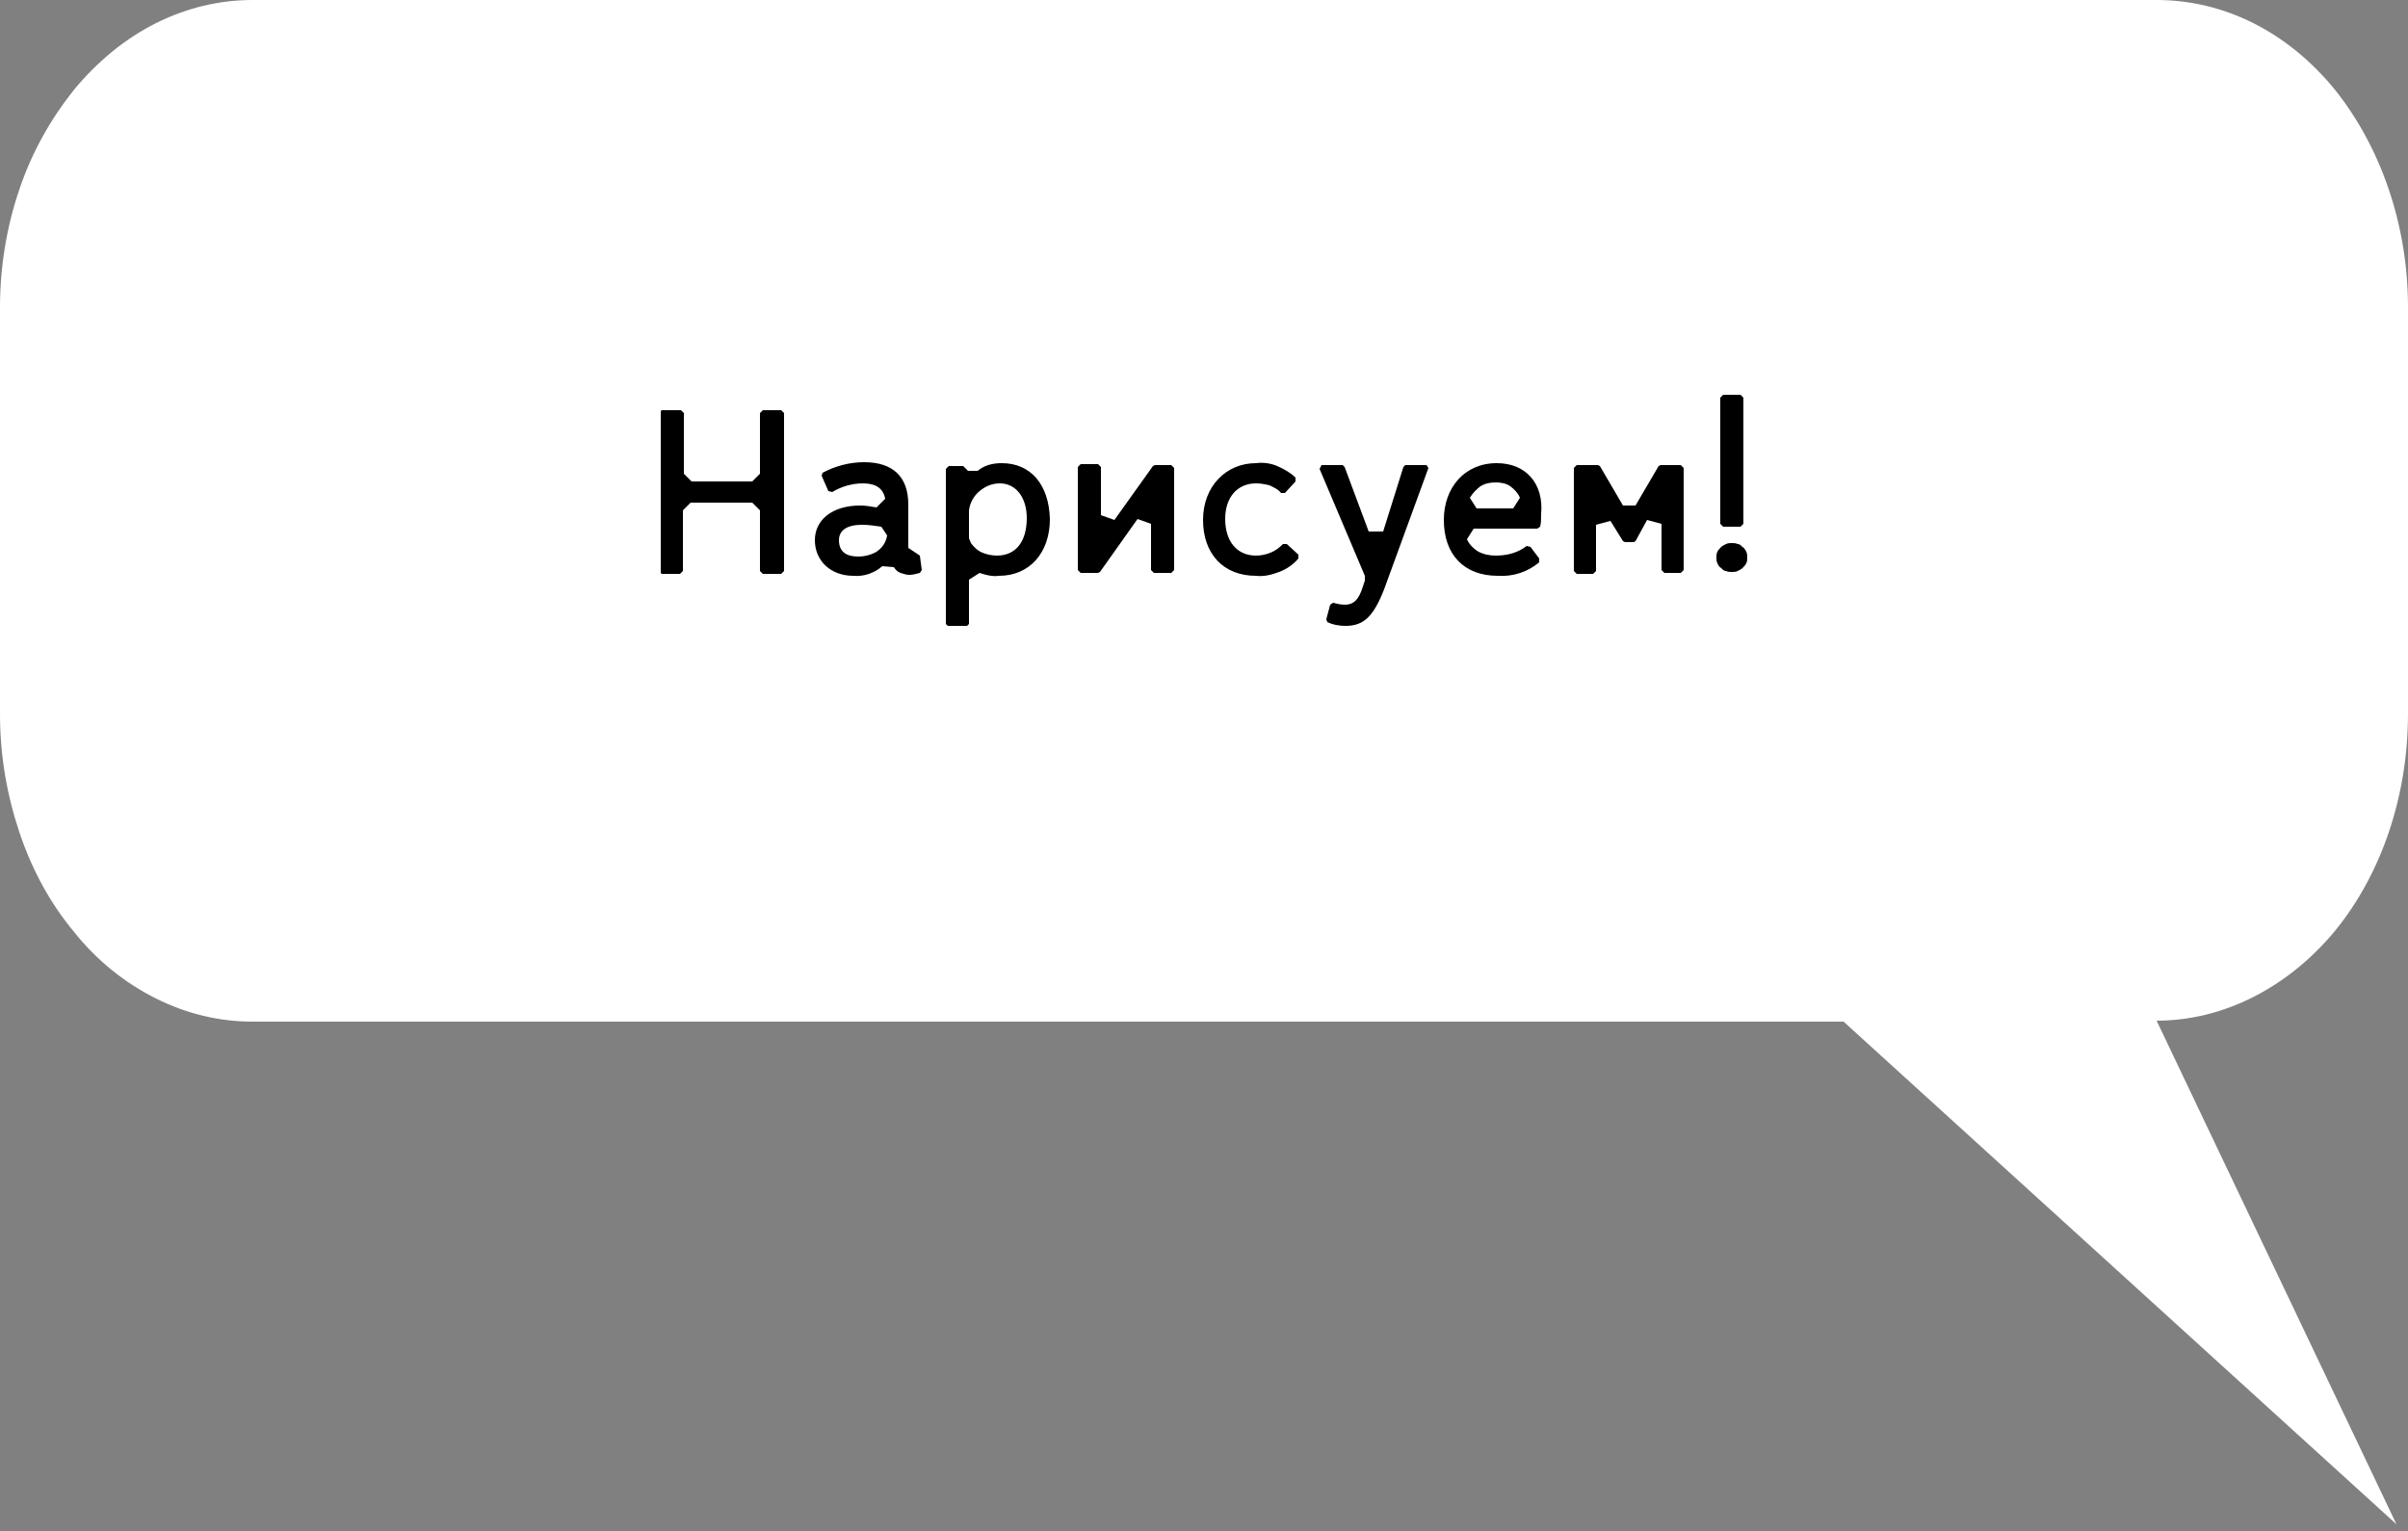 <?xml version="1.0" encoding="utf-8"?>
<!-- Generator: Adobe Illustrator 26.0.1, SVG Export Plug-In . SVG Version: 6.00 Build 0)  -->
<svg version="1.1" id="Layer_1" xmlns="http://www.w3.org/2000/svg" xmlns:xlink="http://www.w3.org/1999/xlink" x="0px" y="0px"
	 viewBox="0 0 250 159" style="enable-background:new 0 0 250 159;" xml:space="preserve">
<rect x="0" y="0" width="250" height="159" fill="#808080" stroke="none"/>
<style type="text/css">
	.st0{fill:#FFFFFF;}
	.st1{clip-path:url(#SVGID_00000167382300640403304460000011169306740703873967_);}
</style>
<path class="st0" d="M0,31.9v42.3c0,4.2,0.7,8.3,2,12.2c1.3,3.9,3.2,7.4,5.7,10.4c2.4,3,5.3,5.3,8.5,6.9c3.2,1.6,6.6,2.4,10,2.4
	h165.2l57.4,52.2L223.9,106c6.9,0,13.6-3.4,18.5-9.3c4.9-6,7.6-14.1,7.6-22.6V31.9c0-8.5-2.8-16.6-7.6-22.6
	c-4.9-6-11.5-9.3-18.5-9.3H26.2c-3.4,0-6.8,0.8-10,2.4C13,4,10.1,6.4,7.7,9.3c-2.4,3-4.4,6.5-5.7,10.4C0.7,23.5,0,27.7,0,31.9
	L0,31.9z"/>
<g>
	<defs>
		<rect id="SVGID_1_" x="68.6" y="41" width="112.9" height="24"/>
	</defs>
	<clipPath id="SVGID_00000109744524629114636300000018322932157440577708_">
		<use xlink:href="#SVGID_1_"  style="overflow:visible;"/>
	</clipPath>
	<g style="clip-path:url(#SVGID_00000109744524629114636300000018322932157440577708_);">
		<path d="M155.4,48.1c-3.4,0-5.5,2.6-5.5,5.9c0,3.6,2.1,5.8,5.6,5.8c1.6,0.1,3.1-0.4,4.3-1.4V58l-0.9-1.2l-0.4-0.1
			c-0.9,0.7-2,1-3.2,1c-0.6,0-1.2-0.1-1.8-0.4c-0.5-0.3-1-0.8-1.2-1.3l0.7-1.1h6.6l0.3-0.2c0.1-0.4,0.1-0.9,0.1-1.3
			C160.3,50.2,158.4,48.1,155.4,48.1z M157.1,52.8h-3.8l-0.7-1.1c0.3-0.5,0.7-0.9,1.1-1.2c0.5-0.3,1-0.4,1.6-0.4
			c0.5,0,1.1,0.1,1.5,0.4c0.4,0.3,0.8,0.7,1,1.2L157.1,52.8z M94.3,56.9v-4.5c0-2.9-1.6-4.4-4.6-4.4c-1.5,0-3,0.4-4.3,1.1l-0.1,0.3
			L86,51l0.4,0.1c1-0.6,2.1-0.9,3.2-0.9c1.3,0,2.1,0.5,2.3,1.6l-0.9,0.9c-0.6-0.1-1.1-0.2-1.7-0.2c-2.9,0-4.7,1.5-4.7,3.6
			s1.6,3.7,4,3.7c1.1,0.1,2.2-0.3,3-1l1.2,0.1c0.2,0.3,0.4,0.5,0.7,0.6c0.3,0.1,0.6,0.2,0.9,0.2c0.4,0,0.7-0.1,1.1-0.2l0.2-0.3
			l-0.2-1.5L94.3,56.9z M89.1,57.8c-1.1,0-2-0.4-2-1.7c0-1,0.8-1.6,2.4-1.6c0.7,0,1.3,0.1,2,0.2l0.6,0.9c-0.1,0.7-0.5,1.3-1.1,1.7
			C90.5,57.6,89.8,57.8,89.1,57.8L89.1,57.8z M180.7,54.7l0.3-0.3V41.3l-0.3-0.3h-1.8l-0.3,0.3v13.1l0.3,0.3L180.7,54.7z M79.2,42.6
			l-0.3,0.3v6.3l-0.8,0.8h-6.3L71,49.2v-6.3l-0.3-0.3h-2l-0.3,0.3v16.4l0.3,0.3h1.9l0.3-0.3v-6.3l0.8-0.8h6.4l0.8,0.8v6.3l0.3,0.3
			h1.9l0.3-0.3V42.9l-0.3-0.3H79.2z M179.8,56.4c-0.2,0-0.4,0-0.6,0.1c-0.2,0.1-0.4,0.2-0.5,0.3c-0.2,0.2-0.3,0.3-0.4,0.5
			c-0.1,0.2-0.1,0.4-0.1,0.6c0,0.2,0,0.4,0.1,0.6c0.1,0.2,0.2,0.4,0.4,0.5c0.2,0.2,0.3,0.3,0.5,0.3c0.2,0.1,0.4,0.1,0.6,0.1
			c0.2,0,0.4,0,0.6-0.1s0.4-0.2,0.5-0.3c0.2-0.2,0.3-0.3,0.4-0.5c0.1-0.2,0.1-0.4,0.1-0.6c0-0.2,0-0.4-0.1-0.6
			c-0.1-0.2-0.2-0.4-0.4-0.5c-0.2-0.2-0.3-0.3-0.5-0.3C180.2,56.4,180,56.4,179.8,56.4L179.8,56.4z M172.4,48.3l-0.2,0.1l-2.4,4.1
			h-1.3l-2.4-4.1l-0.2-0.1h-2.2l-0.3,0.3v10.7l0.3,0.3h1.7l0.3-0.3v-4.8l1.5-0.4l1.3,2.1l0.2,0.1h0.9l0.2-0.1L171,54l1.5,0.4v4.8
			l0.3,0.3h1.7l0.3-0.3V48.6l-0.3-0.3H172.4z M145.9,48.3l-0.2,0.2l-2.1,6.7h-1.5l-2.5-6.7l-0.2-0.2h-2.2l-0.2,0.4l4.7,11.1v0.5
			l-0.2,0.6c-0.4,1.3-0.9,1.9-1.9,1.9c-0.4,0-0.8-0.1-1.2-0.2l-0.3,0.2l-0.4,1.5l0.1,0.3c0.6,0.3,1.3,0.4,1.9,0.4c1.9,0,2.9-1,4-3.8
			l4.6-12.6l-0.2-0.3L145.9,48.3z M119.9,48.3l-0.2,0.1l-4,5.6l-1.4-0.5v-5l-0.3-0.3h-1.8l-0.3,0.3v10.7l0.3,0.3h1.8l0.2-0.1
			l3.9-5.5l1.4,0.5v4.8l0.3,0.3h1.8l0.3-0.3V48.6l-0.3-0.3H119.9z M104,48.1c-0.9,0-1.8,0.2-2.5,0.8h-1l-0.5-0.5h-1.5l-0.3,0.3v16.1
			l0.3,0.3h1.8l0.3-0.3v-4.6l1.1-0.7c0.6,0.2,1.3,0.4,2,0.3c3.2,0,5.3-2.4,5.3-5.9C108.9,50.3,107,48.1,104,48.1L104,48.1z
			 M103.5,57.7c-0.5,0-1-0.1-1.5-0.3c-0.5-0.2-0.9-0.6-1.2-1l-0.2-0.5V53c0.1-0.8,0.5-1.5,1.1-2c0.6-0.5,1.3-0.8,2.1-0.8
			c1.7,0,2.8,1.5,2.8,3.6C106.6,56.2,105.5,57.7,103.5,57.7L103.5,57.7z M133.2,56.5c-0.4,0.4-0.8,0.7-1.3,0.9
			c-0.5,0.2-1,0.3-1.5,0.3c-2,0-3.2-1.5-3.2-3.8s1.3-3.7,3.2-3.7c0.5,0,1,0.1,1.4,0.2c0.4,0.2,0.9,0.4,1.2,0.8h0.4l1.1-1.2v-0.4
			c-0.5-0.5-1.2-0.9-1.9-1.2s-1.5-0.4-2.2-0.3c-3.1,0-5.5,2.4-5.5,5.9c0,3.5,2.1,5.8,5.5,5.8c0.8,0.1,1.6-0.1,2.4-0.4
			c0.8-0.3,1.5-0.8,2-1.4v-0.4l-1.2-1.1L133.2,56.5z"/>
	</g>
</g>
</svg>
